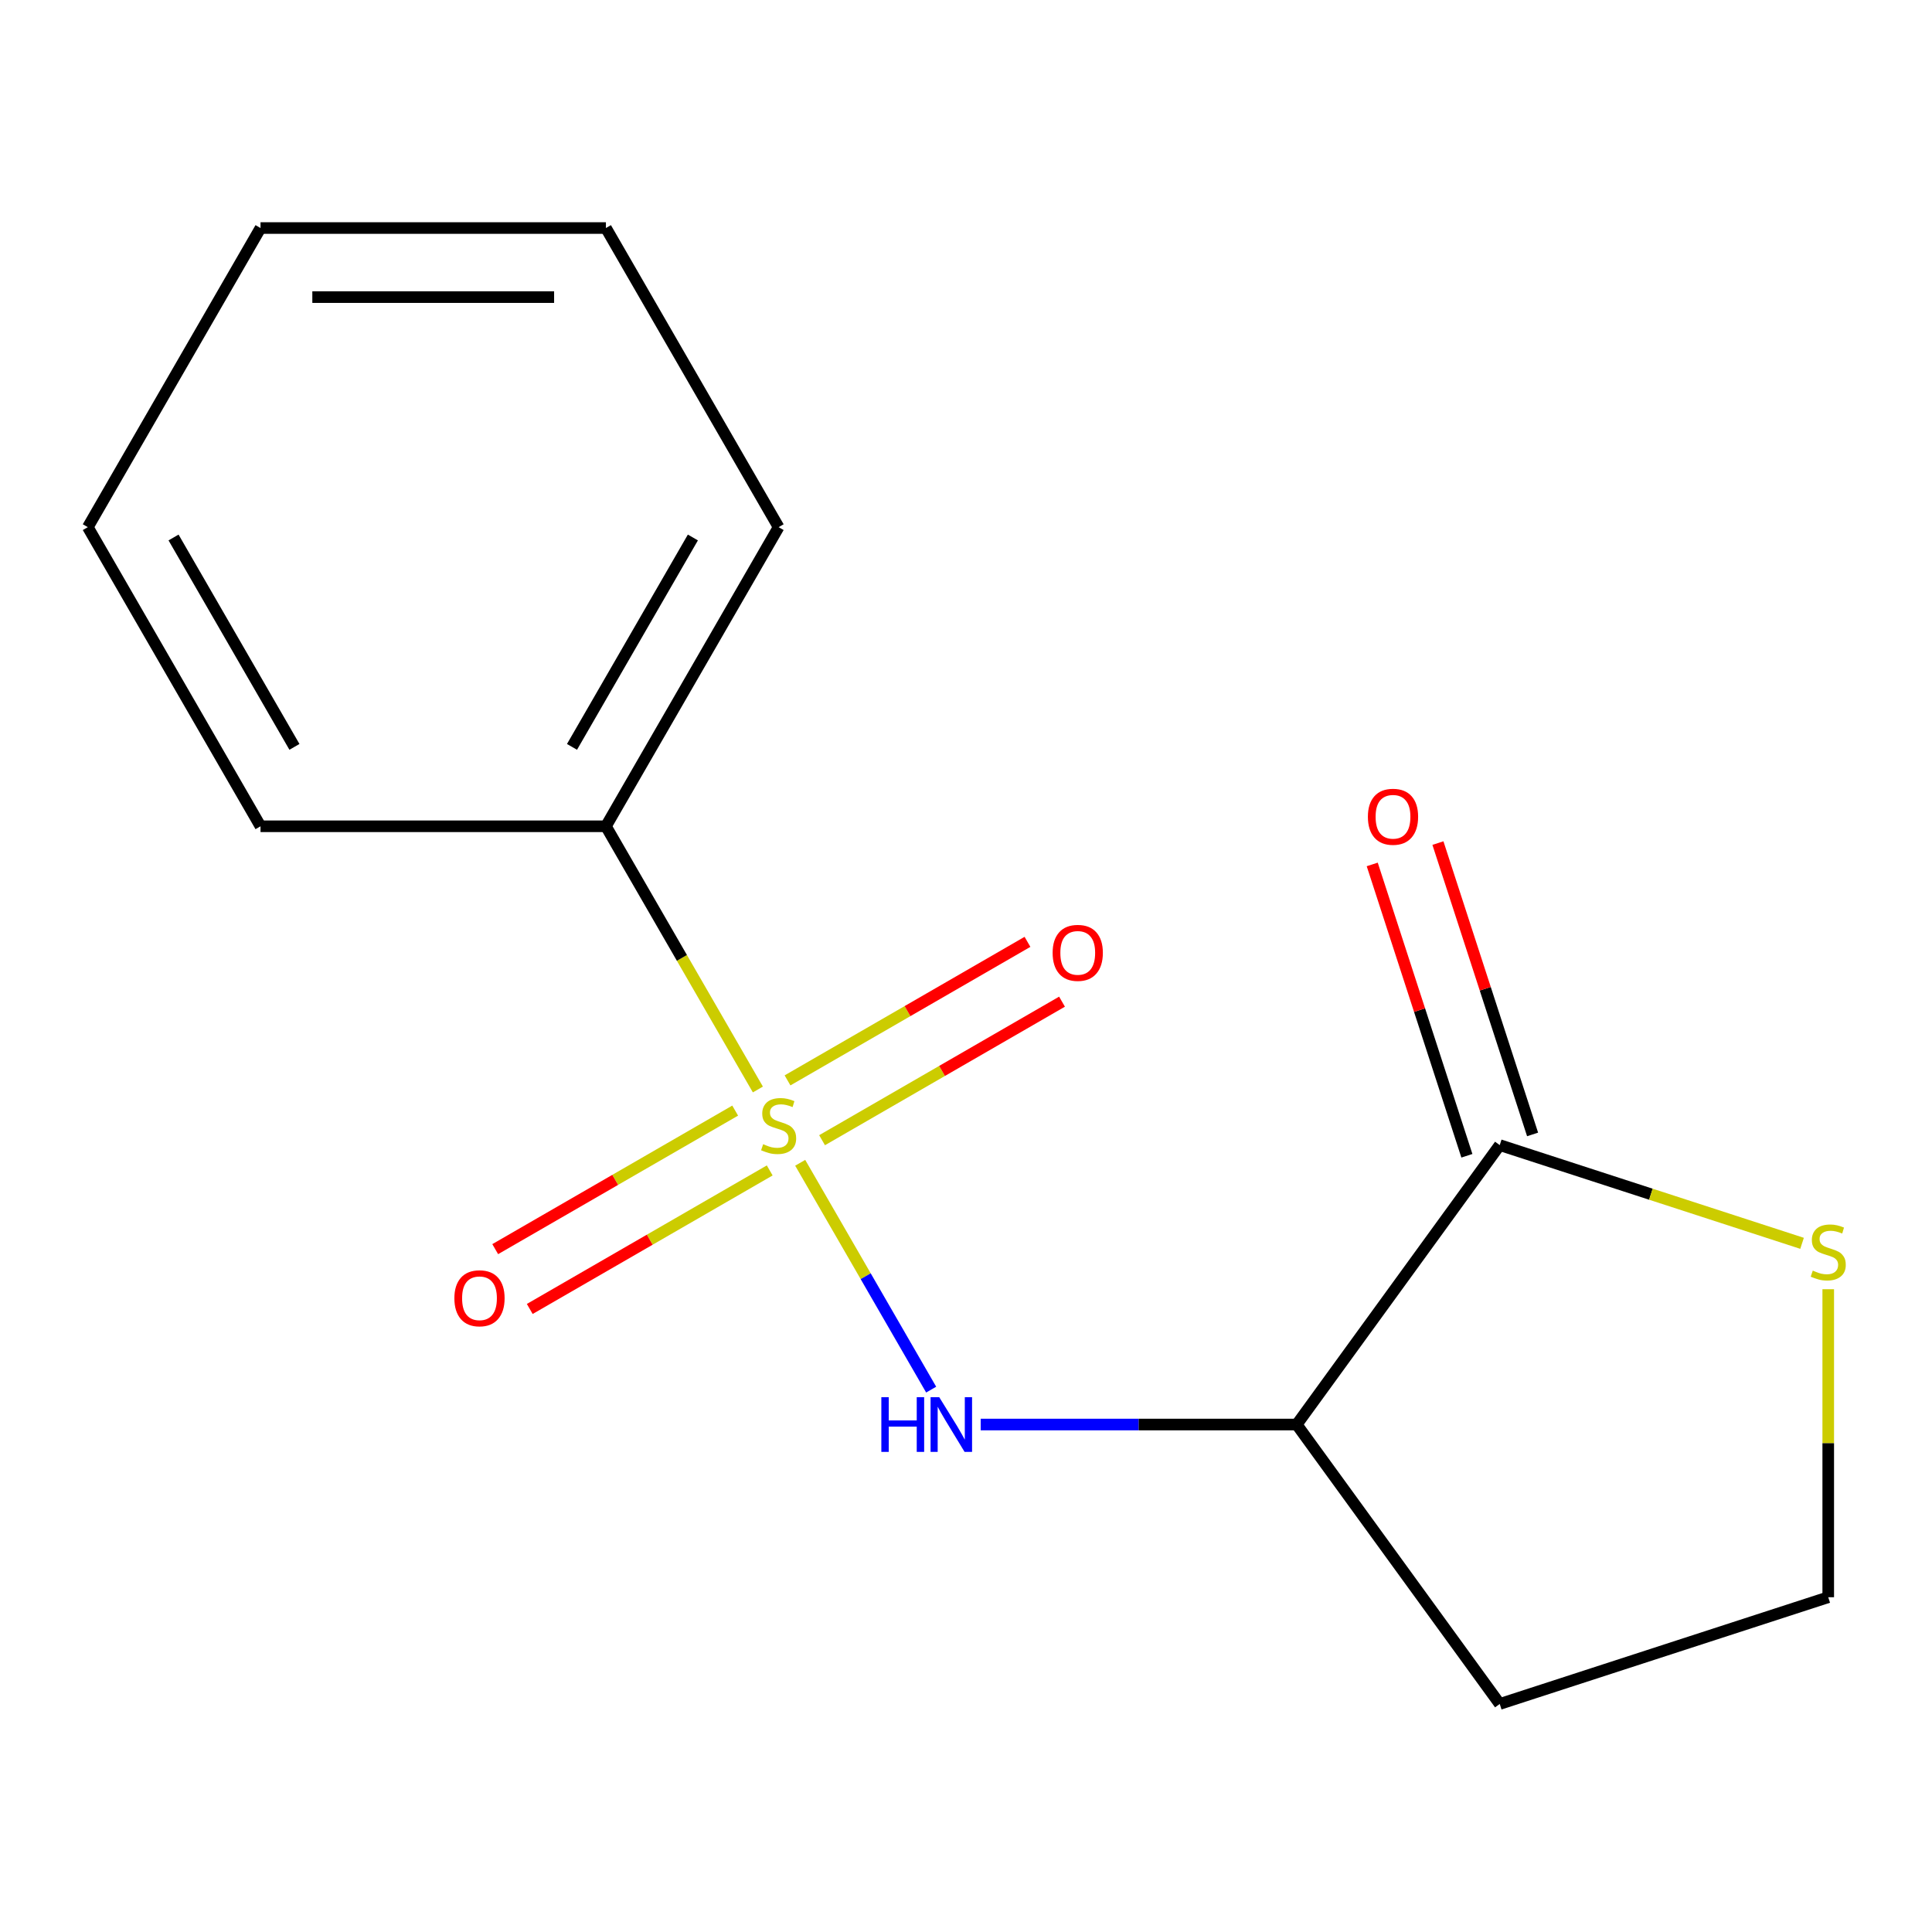 <?xml version='1.0' encoding='iso-8859-1'?>
<svg version='1.1' baseProfile='full'
              xmlns='http://www.w3.org/2000/svg'
                      xmlns:rdkit='http://www.rdkit.org/xml'
                      xmlns:xlink='http://www.w3.org/1999/xlink'
                  xml:space='preserve'
width='1000px' height='1000px' viewBox='0 0 1000 1000'>
<!-- END OF HEADER -->
<rect style='opacity:1.0;fill:#FFFFFF;stroke:none' width='1000' height='1000' x='0' y='0'> </rect>
<path class='bond-0' d='M 414.183,601.859 L 448.075,660.562' style='fill:none;fill-rule:evenodd;stroke:#CCCC00;stroke-width:6px;stroke-linecap:butt;stroke-linejoin:miter;stroke-opacity:1' />
<path class='bond-0' d='M 448.075,660.562 L 481.968,719.265' style='fill:none;fill-rule:evenodd;stroke:#0000FF;stroke-width:6px;stroke-linecap:butt;stroke-linejoin:miter;stroke-opacity:1' />
<path class='bond-3' d='M 380.523,574.849 L 318.424,610.703' style='fill:none;fill-rule:evenodd;stroke:#CCCC00;stroke-width:6px;stroke-linecap:butt;stroke-linejoin:miter;stroke-opacity:1' />
<path class='bond-3' d='M 318.424,610.703 L 256.324,646.556' style='fill:none;fill-rule:evenodd;stroke:#FF0000;stroke-width:6px;stroke-linecap:butt;stroke-linejoin:miter;stroke-opacity:1' />
<path class='bond-3' d='M 398.401,605.815 L 336.302,641.668' style='fill:none;fill-rule:evenodd;stroke:#CCCC00;stroke-width:6px;stroke-linecap:butt;stroke-linejoin:miter;stroke-opacity:1' />
<path class='bond-3' d='M 336.302,641.668 L 274.202,677.521' style='fill:none;fill-rule:evenodd;stroke:#FF0000;stroke-width:6px;stroke-linecap:butt;stroke-linejoin:miter;stroke-opacity:1' />
<path class='bond-4' d='M 425.5,590.169 L 487.6,554.316' style='fill:none;fill-rule:evenodd;stroke:#CCCC00;stroke-width:6px;stroke-linecap:butt;stroke-linejoin:miter;stroke-opacity:1' />
<path class='bond-4' d='M 487.6,554.316 L 549.699,518.463' style='fill:none;fill-rule:evenodd;stroke:#FF0000;stroke-width:6px;stroke-linecap:butt;stroke-linejoin:miter;stroke-opacity:1' />
<path class='bond-4' d='M 407.622,559.204 L 469.722,523.351' style='fill:none;fill-rule:evenodd;stroke:#CCCC00;stroke-width:6px;stroke-linecap:butt;stroke-linejoin:miter;stroke-opacity:1' />
<path class='bond-4' d='M 469.722,523.351 L 531.821,487.498' style='fill:none;fill-rule:evenodd;stroke:#FF0000;stroke-width:6px;stroke-linecap:butt;stroke-linejoin:miter;stroke-opacity:1' />
<path class='bond-6' d='M 392.279,563.92 L 352.951,495.801' style='fill:none;fill-rule:evenodd;stroke:#CCCC00;stroke-width:6px;stroke-linecap:butt;stroke-linejoin:miter;stroke-opacity:1' />
<path class='bond-6' d='M 352.951,495.801 L 313.622,427.683' style='fill:none;fill-rule:evenodd;stroke:#000000;stroke-width:6px;stroke-linecap:butt;stroke-linejoin:miter;stroke-opacity:1' />
<path class='bond-1' d='M 507.61,737.336 L 589.395,737.336' style='fill:none;fill-rule:evenodd;stroke:#0000FF;stroke-width:6px;stroke-linecap:butt;stroke-linejoin:miter;stroke-opacity:1' />
<path class='bond-1' d='M 589.395,737.336 L 671.18,737.336' style='fill:none;fill-rule:evenodd;stroke:#000000;stroke-width:6px;stroke-linecap:butt;stroke-linejoin:miter;stroke-opacity:1' />
<path class='bond-2' d='M 671.18,737.336 L 776.263,592.701' style='fill:none;fill-rule:evenodd;stroke:#000000;stroke-width:6px;stroke-linecap:butt;stroke-linejoin:miter;stroke-opacity:1' />
<path class='bond-8' d='M 671.18,737.336 L 776.263,881.971' style='fill:none;fill-rule:evenodd;stroke:#000000;stroke-width:6px;stroke-linecap:butt;stroke-linejoin:miter;stroke-opacity:1' />
<path class='bond-5' d='M 776.263,592.701 L 854.503,618.123' style='fill:none;fill-rule:evenodd;stroke:#000000;stroke-width:6px;stroke-linecap:butt;stroke-linejoin:miter;stroke-opacity:1' />
<path class='bond-5' d='M 854.503,618.123 L 932.742,643.544' style='fill:none;fill-rule:evenodd;stroke:#CCCC00;stroke-width:6px;stroke-linecap:butt;stroke-linejoin:miter;stroke-opacity:1' />
<path class='bond-7' d='M 793.266,587.177 L 768.767,511.777' style='fill:none;fill-rule:evenodd;stroke:#000000;stroke-width:6px;stroke-linecap:butt;stroke-linejoin:miter;stroke-opacity:1' />
<path class='bond-7' d='M 768.767,511.777 L 744.268,436.378' style='fill:none;fill-rule:evenodd;stroke:#FF0000;stroke-width:6px;stroke-linecap:butt;stroke-linejoin:miter;stroke-opacity:1' />
<path class='bond-7' d='M 759.26,598.226 L 734.761,522.826' style='fill:none;fill-rule:evenodd;stroke:#000000;stroke-width:6px;stroke-linecap:butt;stroke-linejoin:miter;stroke-opacity:1' />
<path class='bond-7' d='M 734.761,522.826 L 710.263,447.427' style='fill:none;fill-rule:evenodd;stroke:#FF0000;stroke-width:6px;stroke-linecap:butt;stroke-linejoin:miter;stroke-opacity:1' />
<path class='bond-16' d='M 946.292,667.296 L 946.292,747.011' style='fill:none;fill-rule:evenodd;stroke:#CCCC00;stroke-width:6px;stroke-linecap:butt;stroke-linejoin:miter;stroke-opacity:1' />
<path class='bond-16' d='M 946.292,747.011 L 946.292,826.725' style='fill:none;fill-rule:evenodd;stroke:#000000;stroke-width:6px;stroke-linecap:butt;stroke-linejoin:miter;stroke-opacity:1' />
<path class='bond-10' d='M 313.622,427.683 L 403.012,272.856' style='fill:none;fill-rule:evenodd;stroke:#000000;stroke-width:6px;stroke-linecap:butt;stroke-linejoin:miter;stroke-opacity:1' />
<path class='bond-10' d='M 296.065,386.581 L 358.638,278.202' style='fill:none;fill-rule:evenodd;stroke:#000000;stroke-width:6px;stroke-linecap:butt;stroke-linejoin:miter;stroke-opacity:1' />
<path class='bond-11' d='M 313.622,427.683 L 134.844,427.683' style='fill:none;fill-rule:evenodd;stroke:#000000;stroke-width:6px;stroke-linecap:butt;stroke-linejoin:miter;stroke-opacity:1' />
<path class='bond-9' d='M 776.263,881.971 L 946.292,826.725' style='fill:none;fill-rule:evenodd;stroke:#000000;stroke-width:6px;stroke-linecap:butt;stroke-linejoin:miter;stroke-opacity:1' />
<path class='bond-12' d='M 403.012,272.856 L 313.622,118.029' style='fill:none;fill-rule:evenodd;stroke:#000000;stroke-width:6px;stroke-linecap:butt;stroke-linejoin:miter;stroke-opacity:1' />
<path class='bond-13' d='M 134.844,427.683 L 45.455,272.856' style='fill:none;fill-rule:evenodd;stroke:#000000;stroke-width:6px;stroke-linecap:butt;stroke-linejoin:miter;stroke-opacity:1' />
<path class='bond-13' d='M 152.401,386.581 L 89.828,278.202' style='fill:none;fill-rule:evenodd;stroke:#000000;stroke-width:6px;stroke-linecap:butt;stroke-linejoin:miter;stroke-opacity:1' />
<path class='bond-15' d='M 313.622,118.029 L 134.844,118.029' style='fill:none;fill-rule:evenodd;stroke:#000000;stroke-width:6px;stroke-linecap:butt;stroke-linejoin:miter;stroke-opacity:1' />
<path class='bond-15' d='M 286.806,153.785 L 161.661,153.785' style='fill:none;fill-rule:evenodd;stroke:#000000;stroke-width:6px;stroke-linecap:butt;stroke-linejoin:miter;stroke-opacity:1' />
<path class='bond-14' d='M 45.455,272.856 L 134.844,118.029' style='fill:none;fill-rule:evenodd;stroke:#000000;stroke-width:6px;stroke-linecap:butt;stroke-linejoin:miter;stroke-opacity:1' />
<path  class='atom-0' d='M 395.012 592.229
Q 395.332 592.349, 396.652 592.909
Q 397.972 593.469, 399.412 593.829
Q 400.892 594.149, 402.332 594.149
Q 405.012 594.149, 406.572 592.869
Q 408.132 591.549, 408.132 589.269
Q 408.132 587.709, 407.332 586.749
Q 406.572 585.789, 405.372 585.269
Q 404.172 584.749, 402.172 584.149
Q 399.652 583.389, 398.132 582.669
Q 396.652 581.949, 395.572 580.429
Q 394.532 578.909, 394.532 576.349
Q 394.532 572.789, 396.932 570.589
Q 399.372 568.389, 404.172 568.389
Q 407.452 568.389, 411.172 569.949
L 410.252 573.029
Q 406.852 571.629, 404.292 571.629
Q 401.532 571.629, 400.012 572.789
Q 398.492 573.909, 398.532 575.869
Q 398.532 577.389, 399.292 578.309
Q 400.092 579.229, 401.212 579.749
Q 402.372 580.269, 404.292 580.869
Q 406.852 581.669, 408.372 582.469
Q 409.892 583.269, 410.972 584.909
Q 412.092 586.509, 412.092 589.269
Q 412.092 593.189, 409.452 595.309
Q 406.852 597.389, 402.492 597.389
Q 399.972 597.389, 398.052 596.829
Q 396.172 596.309, 393.932 595.389
L 395.012 592.229
' fill='#CCCC00'/>
<path  class='atom-1' d='M 456.181 723.176
L 460.021 723.176
L 460.021 735.216
L 474.501 735.216
L 474.501 723.176
L 478.341 723.176
L 478.341 751.496
L 474.501 751.496
L 474.501 738.416
L 460.021 738.416
L 460.021 751.496
L 456.181 751.496
L 456.181 723.176
' fill='#0000FF'/>
<path  class='atom-1' d='M 486.141 723.176
L 495.421 738.176
Q 496.341 739.656, 497.821 742.336
Q 499.301 745.016, 499.381 745.176
L 499.381 723.176
L 503.141 723.176
L 503.141 751.496
L 499.261 751.496
L 489.301 735.096
Q 488.141 733.176, 486.901 730.976
Q 485.701 728.776, 485.341 728.096
L 485.341 751.496
L 481.661 751.496
L 481.661 723.176
L 486.141 723.176
' fill='#0000FF'/>
<path  class='atom-4' d='M 235.185 671.979
Q 235.185 665.179, 238.545 661.379
Q 241.905 657.579, 248.185 657.579
Q 254.465 657.579, 257.825 661.379
Q 261.185 665.179, 261.185 671.979
Q 261.185 678.859, 257.785 682.779
Q 254.385 686.659, 248.185 686.659
Q 241.945 686.659, 238.545 682.779
Q 235.185 678.899, 235.185 671.979
M 248.185 683.459
Q 252.505 683.459, 254.825 680.579
Q 257.185 677.659, 257.185 671.979
Q 257.185 666.419, 254.825 663.619
Q 252.505 660.779, 248.185 660.779
Q 243.865 660.779, 241.505 663.579
Q 239.185 666.379, 239.185 671.979
Q 239.185 677.699, 241.505 680.579
Q 243.865 683.459, 248.185 683.459
' fill='#FF0000'/>
<path  class='atom-5' d='M 544.839 493.2
Q 544.839 486.4, 548.199 482.6
Q 551.559 478.8, 557.839 478.8
Q 564.119 478.8, 567.479 482.6
Q 570.839 486.4, 570.839 493.2
Q 570.839 500.08, 567.439 504
Q 564.039 507.88, 557.839 507.88
Q 551.599 507.88, 548.199 504
Q 544.839 500.12, 544.839 493.2
M 557.839 504.68
Q 562.159 504.68, 564.479 501.8
Q 566.839 498.88, 566.839 493.2
Q 566.839 487.64, 564.479 484.84
Q 562.159 482, 557.839 482
Q 553.519 482, 551.159 484.8
Q 548.839 487.6, 548.839 493.2
Q 548.839 498.92, 551.159 501.8
Q 553.519 504.68, 557.839 504.68
' fill='#FF0000'/>
<path  class='atom-6' d='M 938.292 657.667
Q 938.612 657.787, 939.932 658.347
Q 941.252 658.907, 942.692 659.267
Q 944.172 659.587, 945.612 659.587
Q 948.292 659.587, 949.852 658.307
Q 951.412 656.987, 951.412 654.707
Q 951.412 653.147, 950.612 652.187
Q 949.852 651.227, 948.652 650.707
Q 947.452 650.187, 945.452 649.587
Q 942.932 648.827, 941.412 648.107
Q 939.932 647.387, 938.852 645.867
Q 937.812 644.347, 937.812 641.787
Q 937.812 638.227, 940.212 636.027
Q 942.652 633.827, 947.452 633.827
Q 950.732 633.827, 954.452 635.387
L 953.532 638.467
Q 950.132 637.067, 947.572 637.067
Q 944.812 637.067, 943.292 638.227
Q 941.772 639.347, 941.812 641.307
Q 941.812 642.827, 942.572 643.747
Q 943.372 644.667, 944.492 645.187
Q 945.652 645.707, 947.572 646.307
Q 950.132 647.107, 951.652 647.907
Q 953.172 648.707, 954.252 650.347
Q 955.372 651.947, 955.372 654.707
Q 955.372 658.627, 952.732 660.747
Q 950.132 662.827, 945.772 662.827
Q 943.252 662.827, 941.332 662.267
Q 939.452 661.747, 937.212 660.827
L 938.292 657.667
' fill='#CCCC00'/>
<path  class='atom-8' d='M 708.017 422.753
Q 708.017 415.953, 711.377 412.153
Q 714.737 408.353, 721.017 408.353
Q 727.297 408.353, 730.657 412.153
Q 734.017 415.953, 734.017 422.753
Q 734.017 429.633, 730.617 433.553
Q 727.217 437.433, 721.017 437.433
Q 714.777 437.433, 711.377 433.553
Q 708.017 429.673, 708.017 422.753
M 721.017 434.233
Q 725.337 434.233, 727.657 431.353
Q 730.017 428.433, 730.017 422.753
Q 730.017 417.193, 727.657 414.393
Q 725.337 411.553, 721.017 411.553
Q 716.697 411.553, 714.337 414.353
Q 712.017 417.153, 712.017 422.753
Q 712.017 428.473, 714.337 431.353
Q 716.697 434.233, 721.017 434.233
' fill='#FF0000'/>
</svg>
